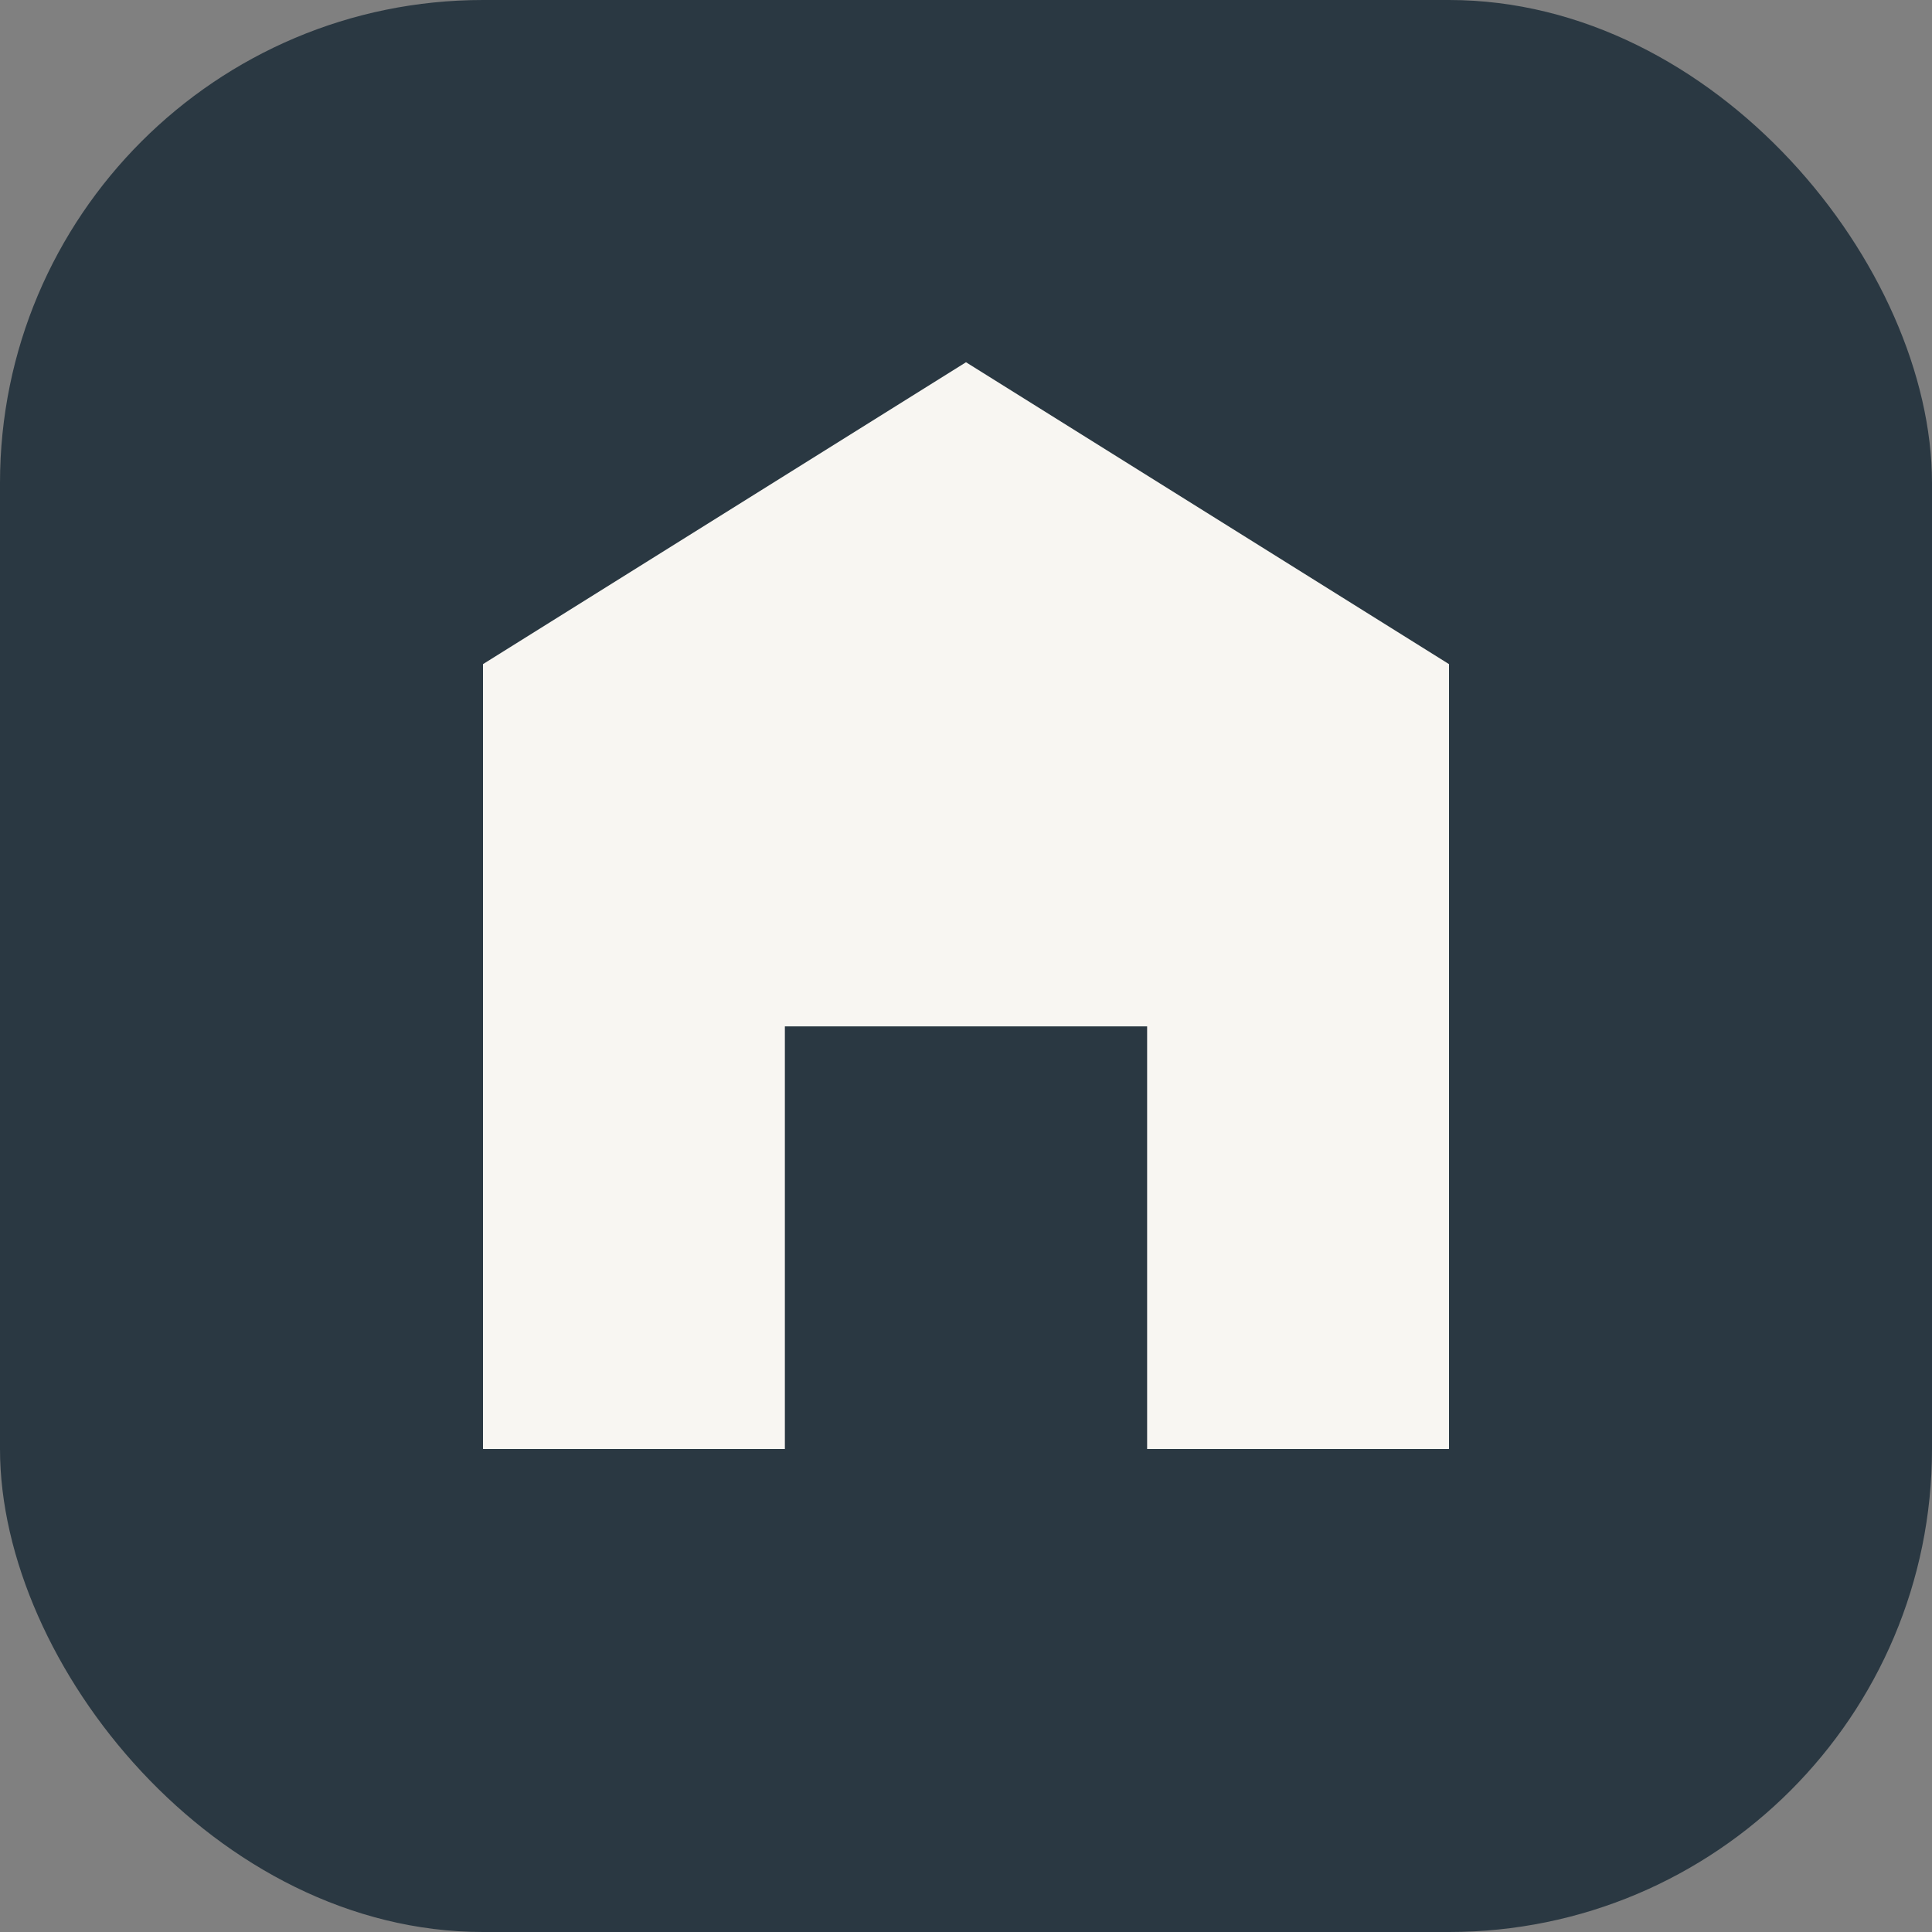 <?xml version="1.0" encoding="UTF-8"?>
<svg xmlns="http://www.w3.org/2000/svg" width="32" height="32" viewBox="0 0 32 32"><rect x="0" y="0" width="32" height="32" fill="#808080" stroke="none"/><rect width="32" height="32" rx="8" fill="#2A3842"/><path d="M8 24V11l8-5 8 5v13h-5v-7H13v7H8z" fill="#F8F6F2"/></svg>